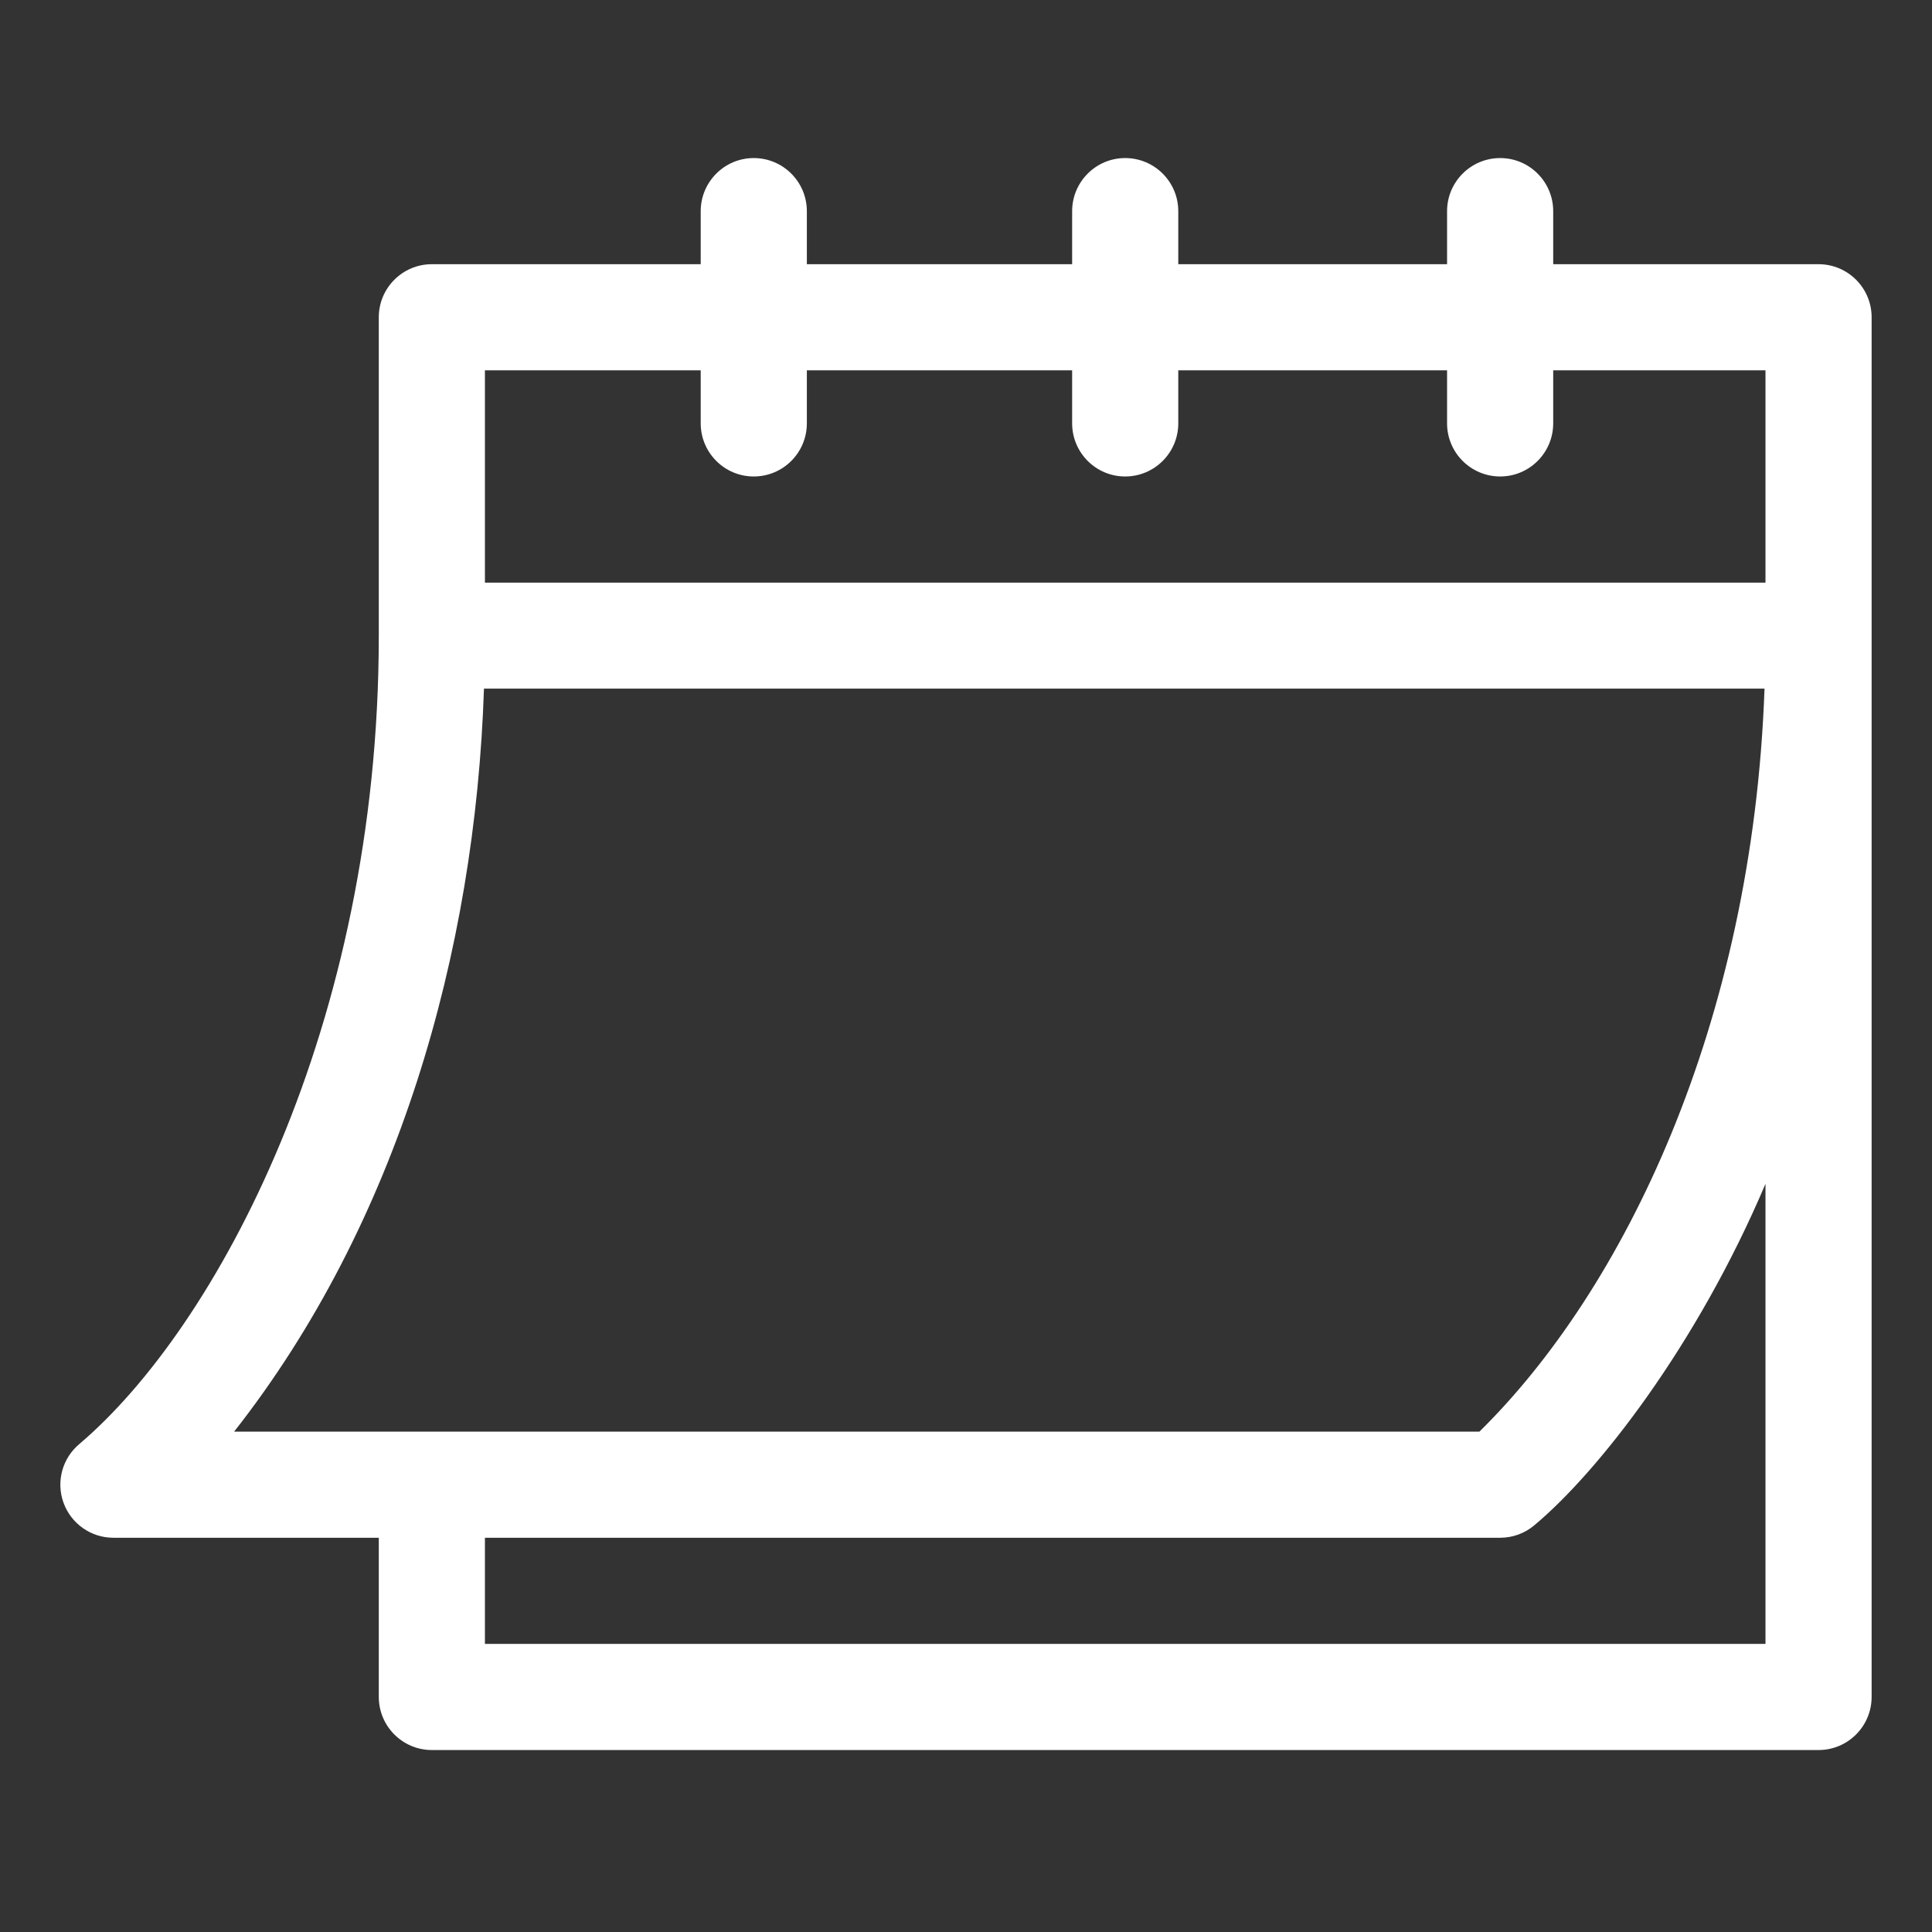 <svg width="16" height="16" viewBox="0 0 16 16" fill="none" xmlns="http://www.w3.org/2000/svg">
<rect x="0" y="0" width="16" height="16" fill="#333333" stroke="none"/>
<g clip-path="url(#clip0)">
<path d="M0.939 12.735H3.137V14.053C3.137 14.296 3.334 14.493 3.576 14.493H15.061C15.303 14.493 15.5 14.296 15.5 14.053V2.627C15.5 2.385 15.303 2.188 15.061 2.188H12.863V1.749C12.863 1.506 12.666 1.309 12.424 1.309C12.181 1.309 11.984 1.506 11.984 1.749V2.188H9.758V1.749C9.758 1.506 9.561 1.309 9.318 1.309C9.076 1.309 8.879 1.506 8.879 1.749V2.188H6.682V1.749C6.682 1.506 6.485 1.309 6.242 1.309C6 1.309 5.803 1.506 5.803 1.749V2.188H3.576C3.334 2.188 3.137 2.385 3.137 2.627V5.264C3.137 8.503 1.791 10.995 0.658 11.958C0.516 12.076 0.463 12.271 0.526 12.445C0.589 12.619 0.754 12.735 0.939 12.735ZM14.621 13.614H4.016V12.735H12.424C12.527 12.735 12.626 12.699 12.705 12.633C13.233 12.193 14.052 11.145 14.621 9.804V13.614ZM4.016 3.067H5.803V3.506C5.803 3.749 6 3.946 6.242 3.946C6.485 3.946 6.682 3.749 6.682 3.506V3.067H8.879V3.506C8.879 3.749 9.076 3.946 9.318 3.946C9.561 3.946 9.758 3.749 9.758 3.506V3.067H11.984V3.506C11.984 3.749 12.181 3.946 12.424 3.946C12.666 3.946 12.863 3.749 12.863 3.506V3.067H14.621V4.825H4.016V3.067ZM4.008 5.703H14.613C14.514 8.491 13.444 10.684 12.252 11.856H1.939C3.291 10.134 3.936 7.892 4.008 5.703Z" fill="white"/>
</g>
<defs>
<clipPath id="clip0">
<rect width="15" height="15" fill="white" transform="translate(0.5 0.401)"/>
</clipPath>
</defs>
</svg>
